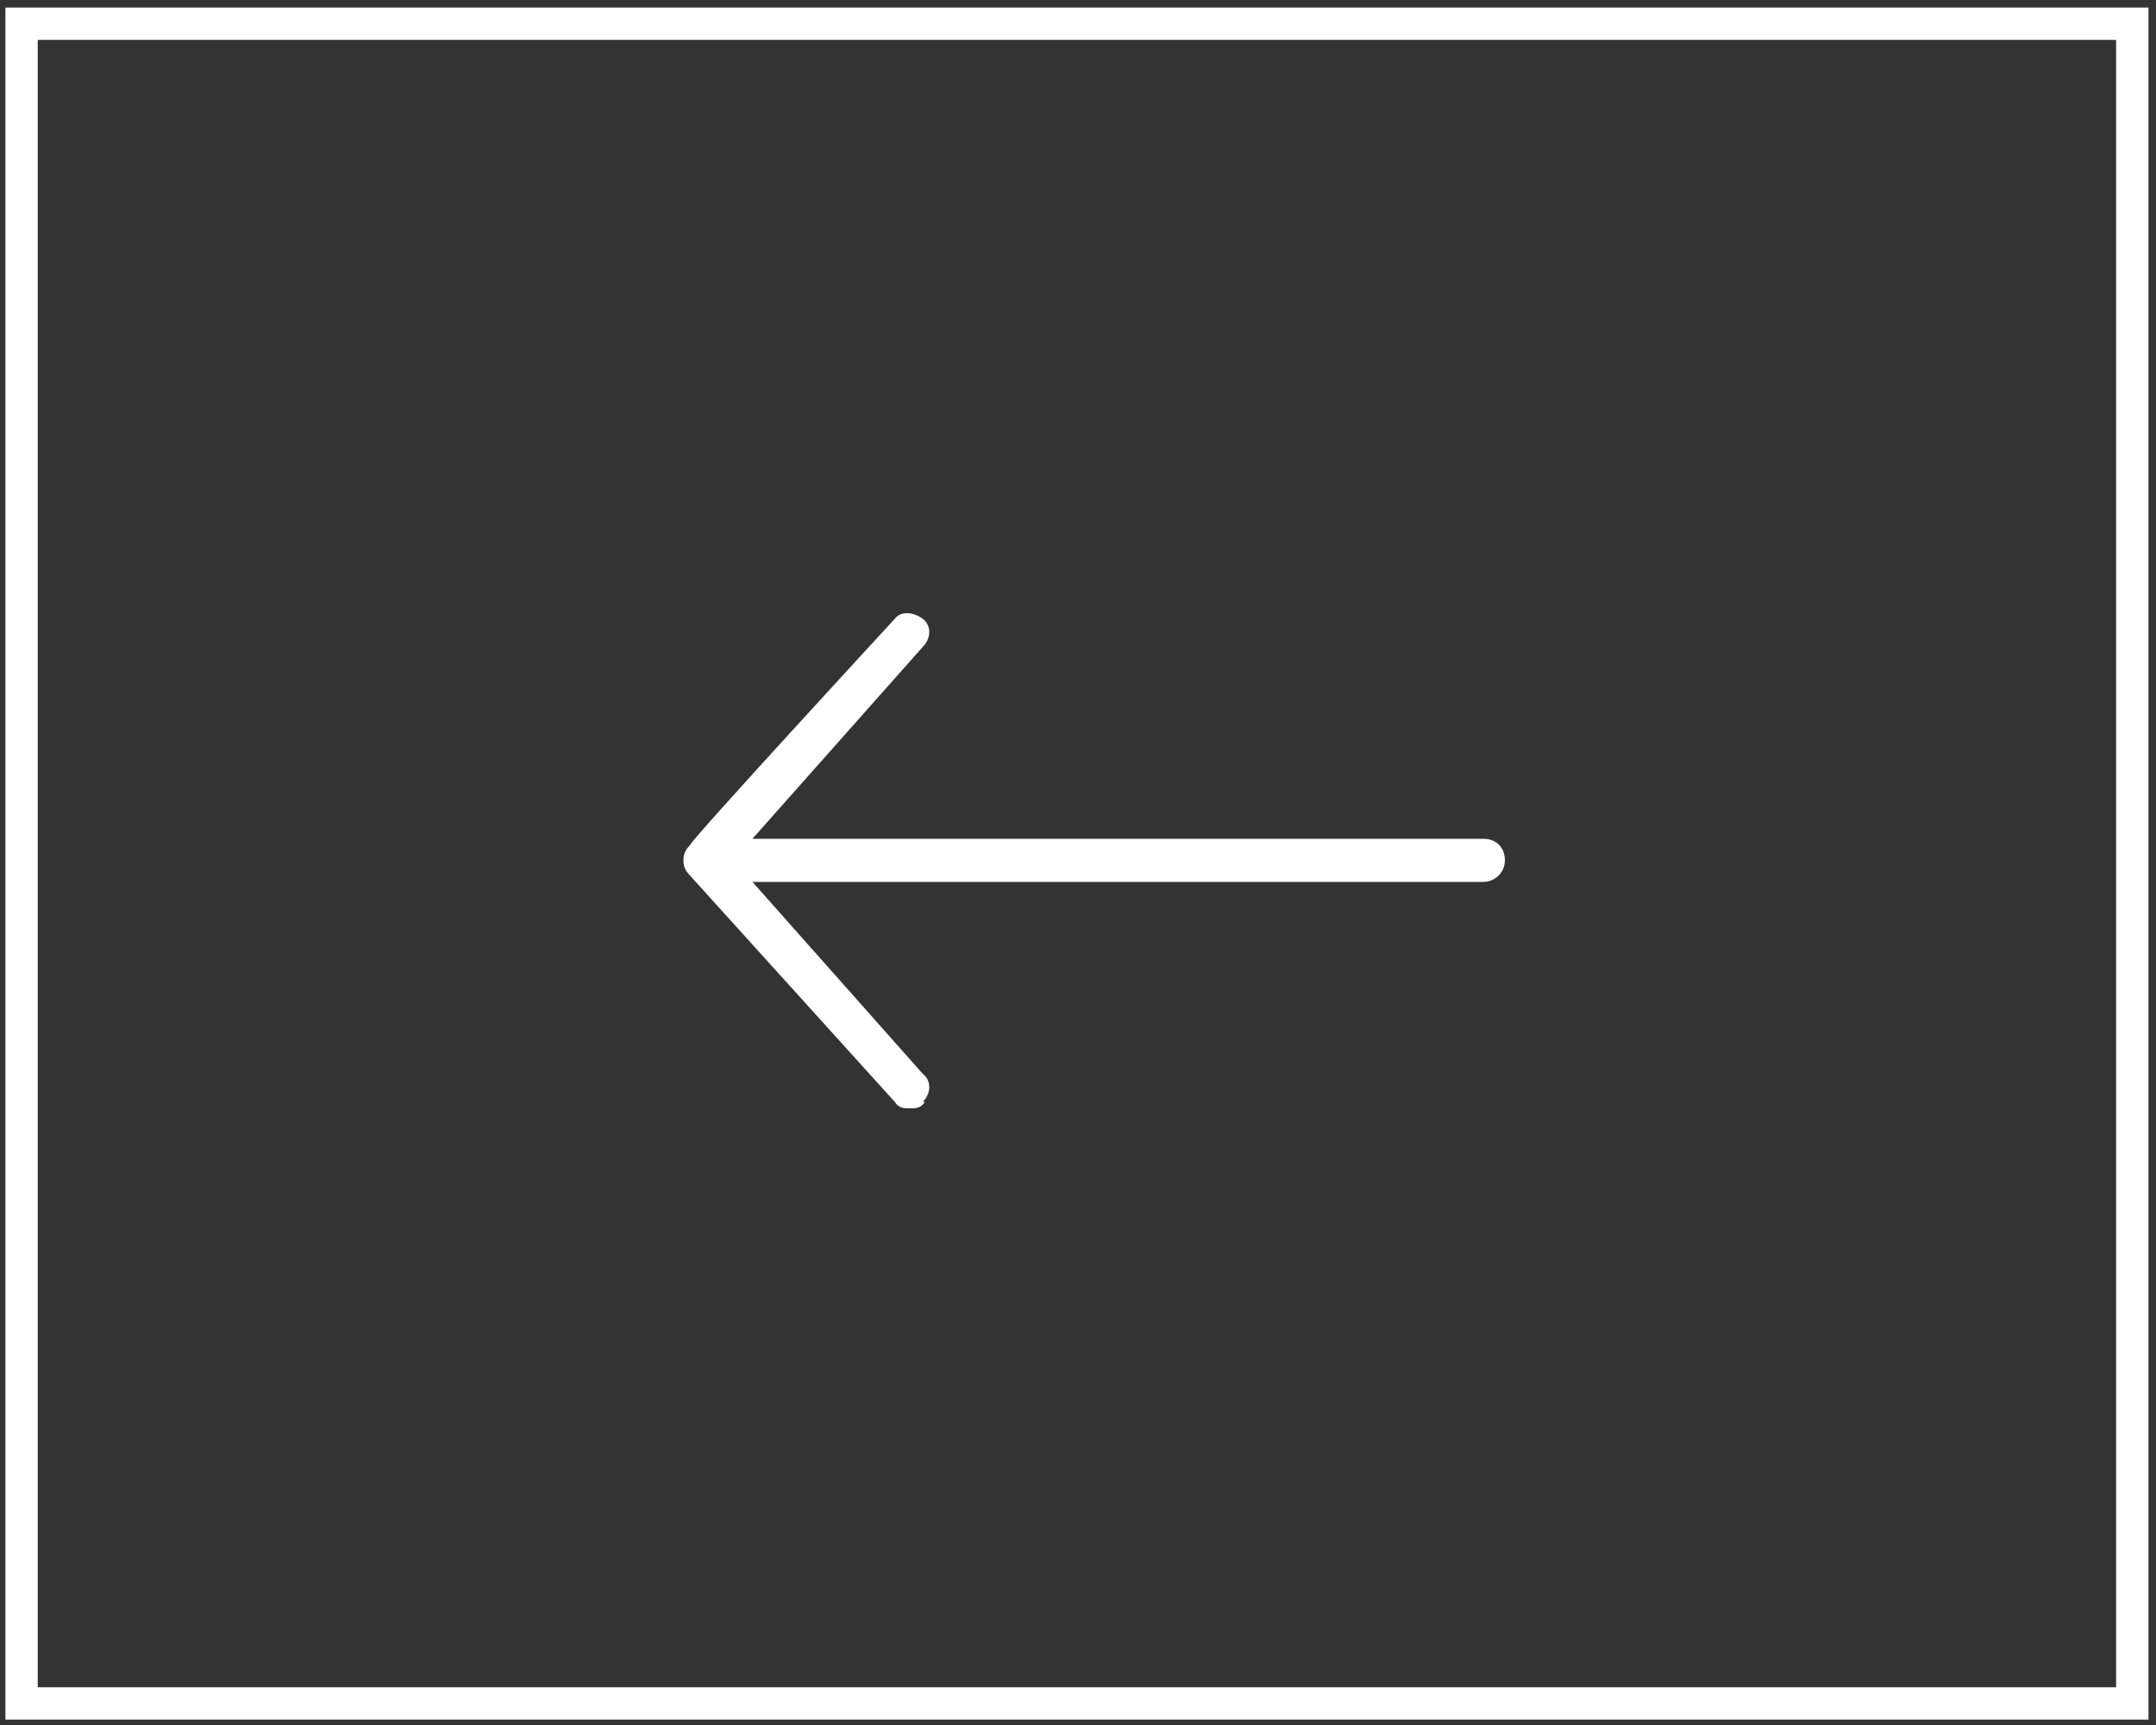 <?xml version="1.0" encoding="UTF-8"?>
<svg id="Ebene_1" xmlns="http://www.w3.org/2000/svg" version="1.1" viewBox="0 0 100 80">
  <rect x="0" y="0" width="100" height="80" fill="#333333" stroke="none"/>
  <!-- Generator: Adobe Illustrator 29.4.0, SVG Export Plug-In . SVG Version: 2.1.0 Build 152)  -->
  <defs>
    <style>
      .st0, .st1 {
        fill: none;
      }

      .st2 {
        fill: #fff;
      }

      .st1 {
        stroke: #fff;
        stroke-width: 1.5px;
      }
    </style>
  </defs>
  <g id="CTA_SAND_Spirit">
    <g id="Rechteck_1">
      <rect class="st0" x="0" width="100" height="80" transform="translate(100 80) rotate(-180)"/>
      <rect class="st1" x="1" y="1.1" width="97.9" height="77.9" transform="translate(99.9 80.1) rotate(-180)"/>
    </g>
  </g>
  <path id="Icon_ion-ios-arrow-thin-right" class="st2" d="M42.9,51.1c-.2.3-.4.3-.7.3s-.5,0-.7-.3l-9.5-10.5c-.2-.2-.3-.4-.3-.7s.1-.5.3-.7c0-.2,9.5-10.5,9.5-10.5h0c.3-.4.9-.3,1.3,0s.4.9,0,1.3l-7.9,8.9h33.9c.6,0,1,.4,1,1s-.5,1-1,1h-33.9s7.9,8.9,7.9,8.9c.4.3.4.9,0,1.3h.1Z"/>
</svg>